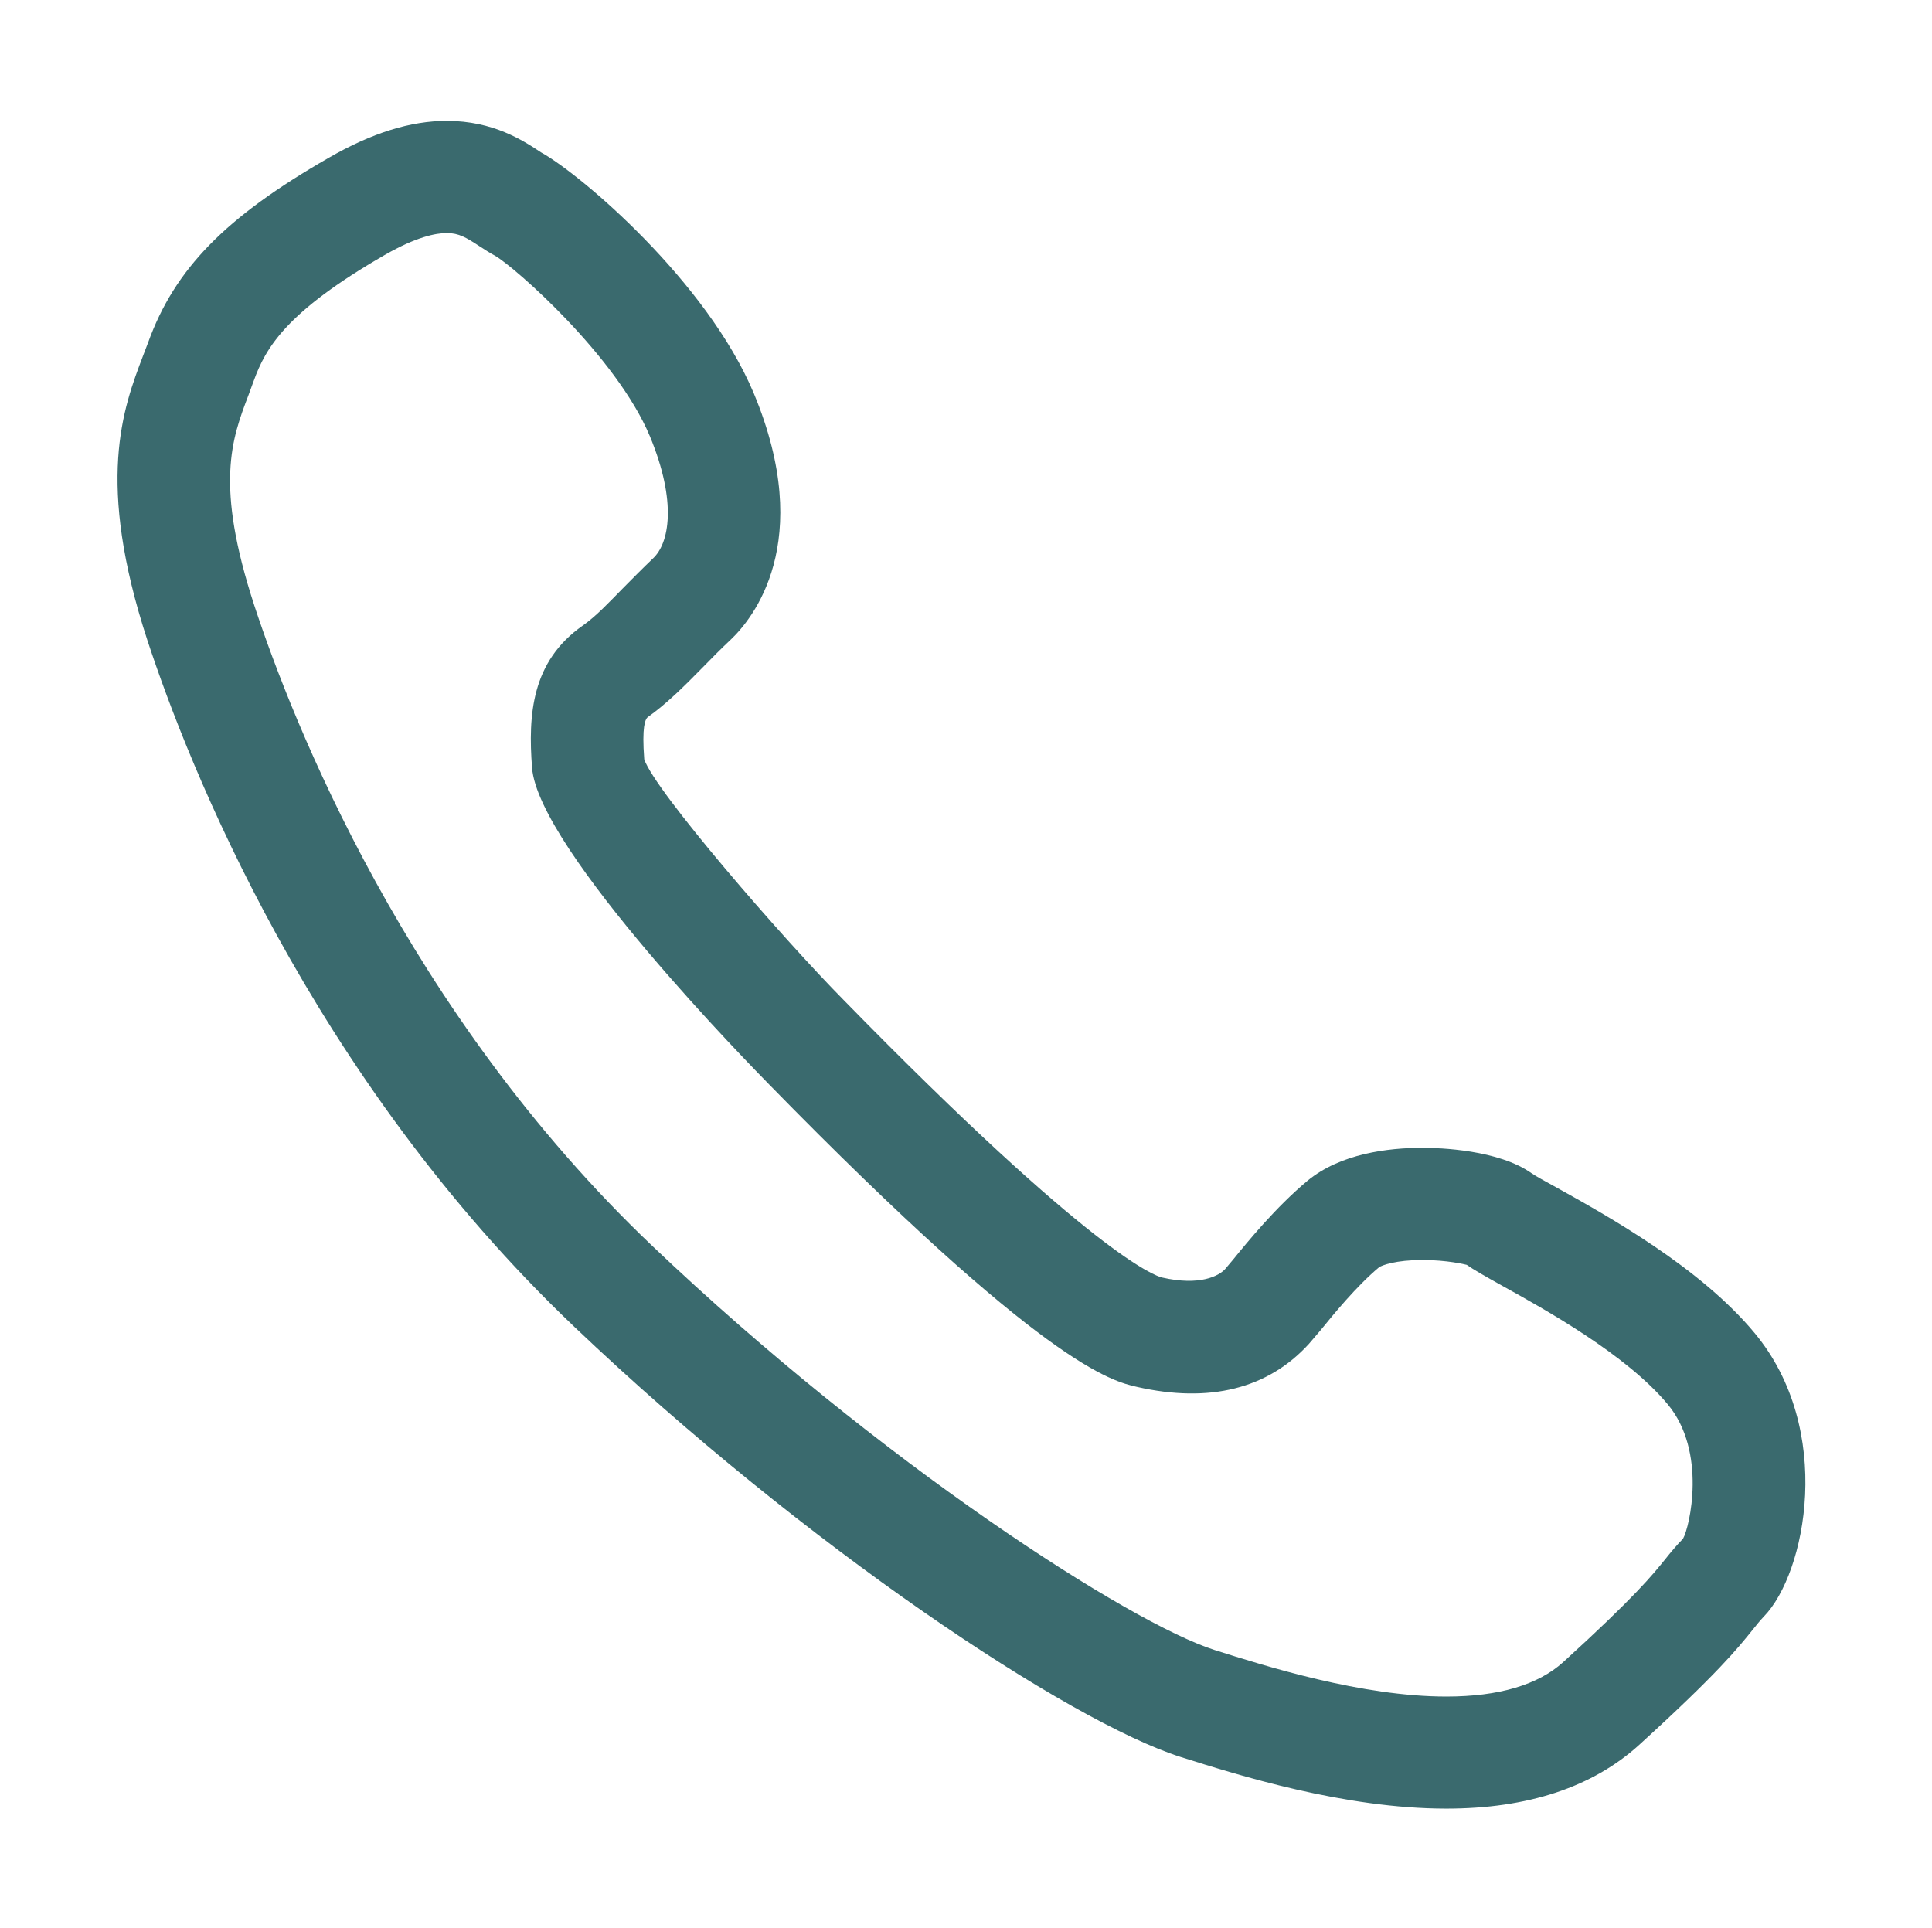 <svg xmlns="http://www.w3.org/2000/svg" width="513" height="512" viewBox="0 0 513 512" fill="none"><path d="M384.055 480.276C356.952 480.276 328.69 471.368 313.465 466.553C283.922 457.112 214.02 410.843 152.619 352.445C82.343 285.637 49.892 202.696 39.168 170.119C25.319 127.852 32.634 108.531 38.011 94.4L39.324 90.962C46.392 71.392 59.831 57.667 87.219 41.942C98.693 35.315 108.977 32.095 118.638 32.095C130.985 32.095 138.926 37.315 143.678 40.473C154.119 46.225 187.632 74.643 200.139 104.405C216.708 144.141 199.639 164.556 194.011 169.869C191.354 172.371 188.947 174.808 186.694 177.121C181.568 182.343 176.941 186.939 171.939 190.471C171.315 191.066 170.408 192.941 171.063 201.633C173.876 210.009 207.639 248.996 224.117 265.659C290.58 333.623 306.931 338.874 308.586 339.25C318.624 341.533 323.625 338.813 325.282 337.031L327.438 334.468C331.378 329.62 338.755 320.585 347.134 313.583C355.888 306.331 368.58 304.8 377.708 304.8C382.273 304.8 397.874 305.299 406.72 311.583C407.844 312.363 410.222 313.647 413.286 315.333C426.602 322.744 451.361 336.467 465.868 353.944C487.251 379.642 479.5 417.876 468.338 429.287C467.243 430.444 466.431 431.474 465.431 432.726C461.46 437.666 456.05 444.417 435.23 463.362C422.852 474.588 405.658 480.276 384.055 480.276ZM118.638 61.886C115.731 61.886 110.541 62.887 102.162 67.701C75.777 82.895 70.525 92.494 67.398 101.06L65.961 104.967C61.554 116.565 56.989 128.57 67.555 160.864C77.559 191.251 107.882 268.753 173.251 330.902C234.026 388.709 300.116 431.037 322.53 438.166C336.161 442.479 361.578 450.516 384.055 450.516C397.967 450.516 408.409 447.42 415.098 441.355C434.167 424.003 438.92 418.064 442.079 414.155C443.672 412.156 445.047 410.499 446.891 408.592C448.674 405.56 453.27 385.458 442.86 372.951C431.918 359.759 410.345 347.785 398.781 341.377C394.402 338.939 391.12 337.063 389.462 335.876C388.961 335.749 384.241 334.592 377.707 334.592C370.58 334.592 366.952 336 366.203 336.5C360.139 341.564 353.949 349.191 350.636 353.257L347.539 356.883C336.63 368.826 321.124 372.638 301.928 368.294C295.174 366.762 277.293 362.667 204.265 288.012C200.388 284.039 142.863 225.642 141.271 203.851C140.206 189.877 141.113 175.621 154.744 166.117C158.308 163.615 161.558 160.115 165.311 156.301C167.843 153.737 170.5 151.048 173.439 148.236C177.629 144.297 179.879 133.48 172.564 115.847C163.685 94.652 136.737 70.954 131.424 67.889C130.172 67.233 128.766 66.327 127.233 65.327C123.796 63.076 121.858 61.886 118.638 61.886Z" fill="#3A6A6E"></path></svg>